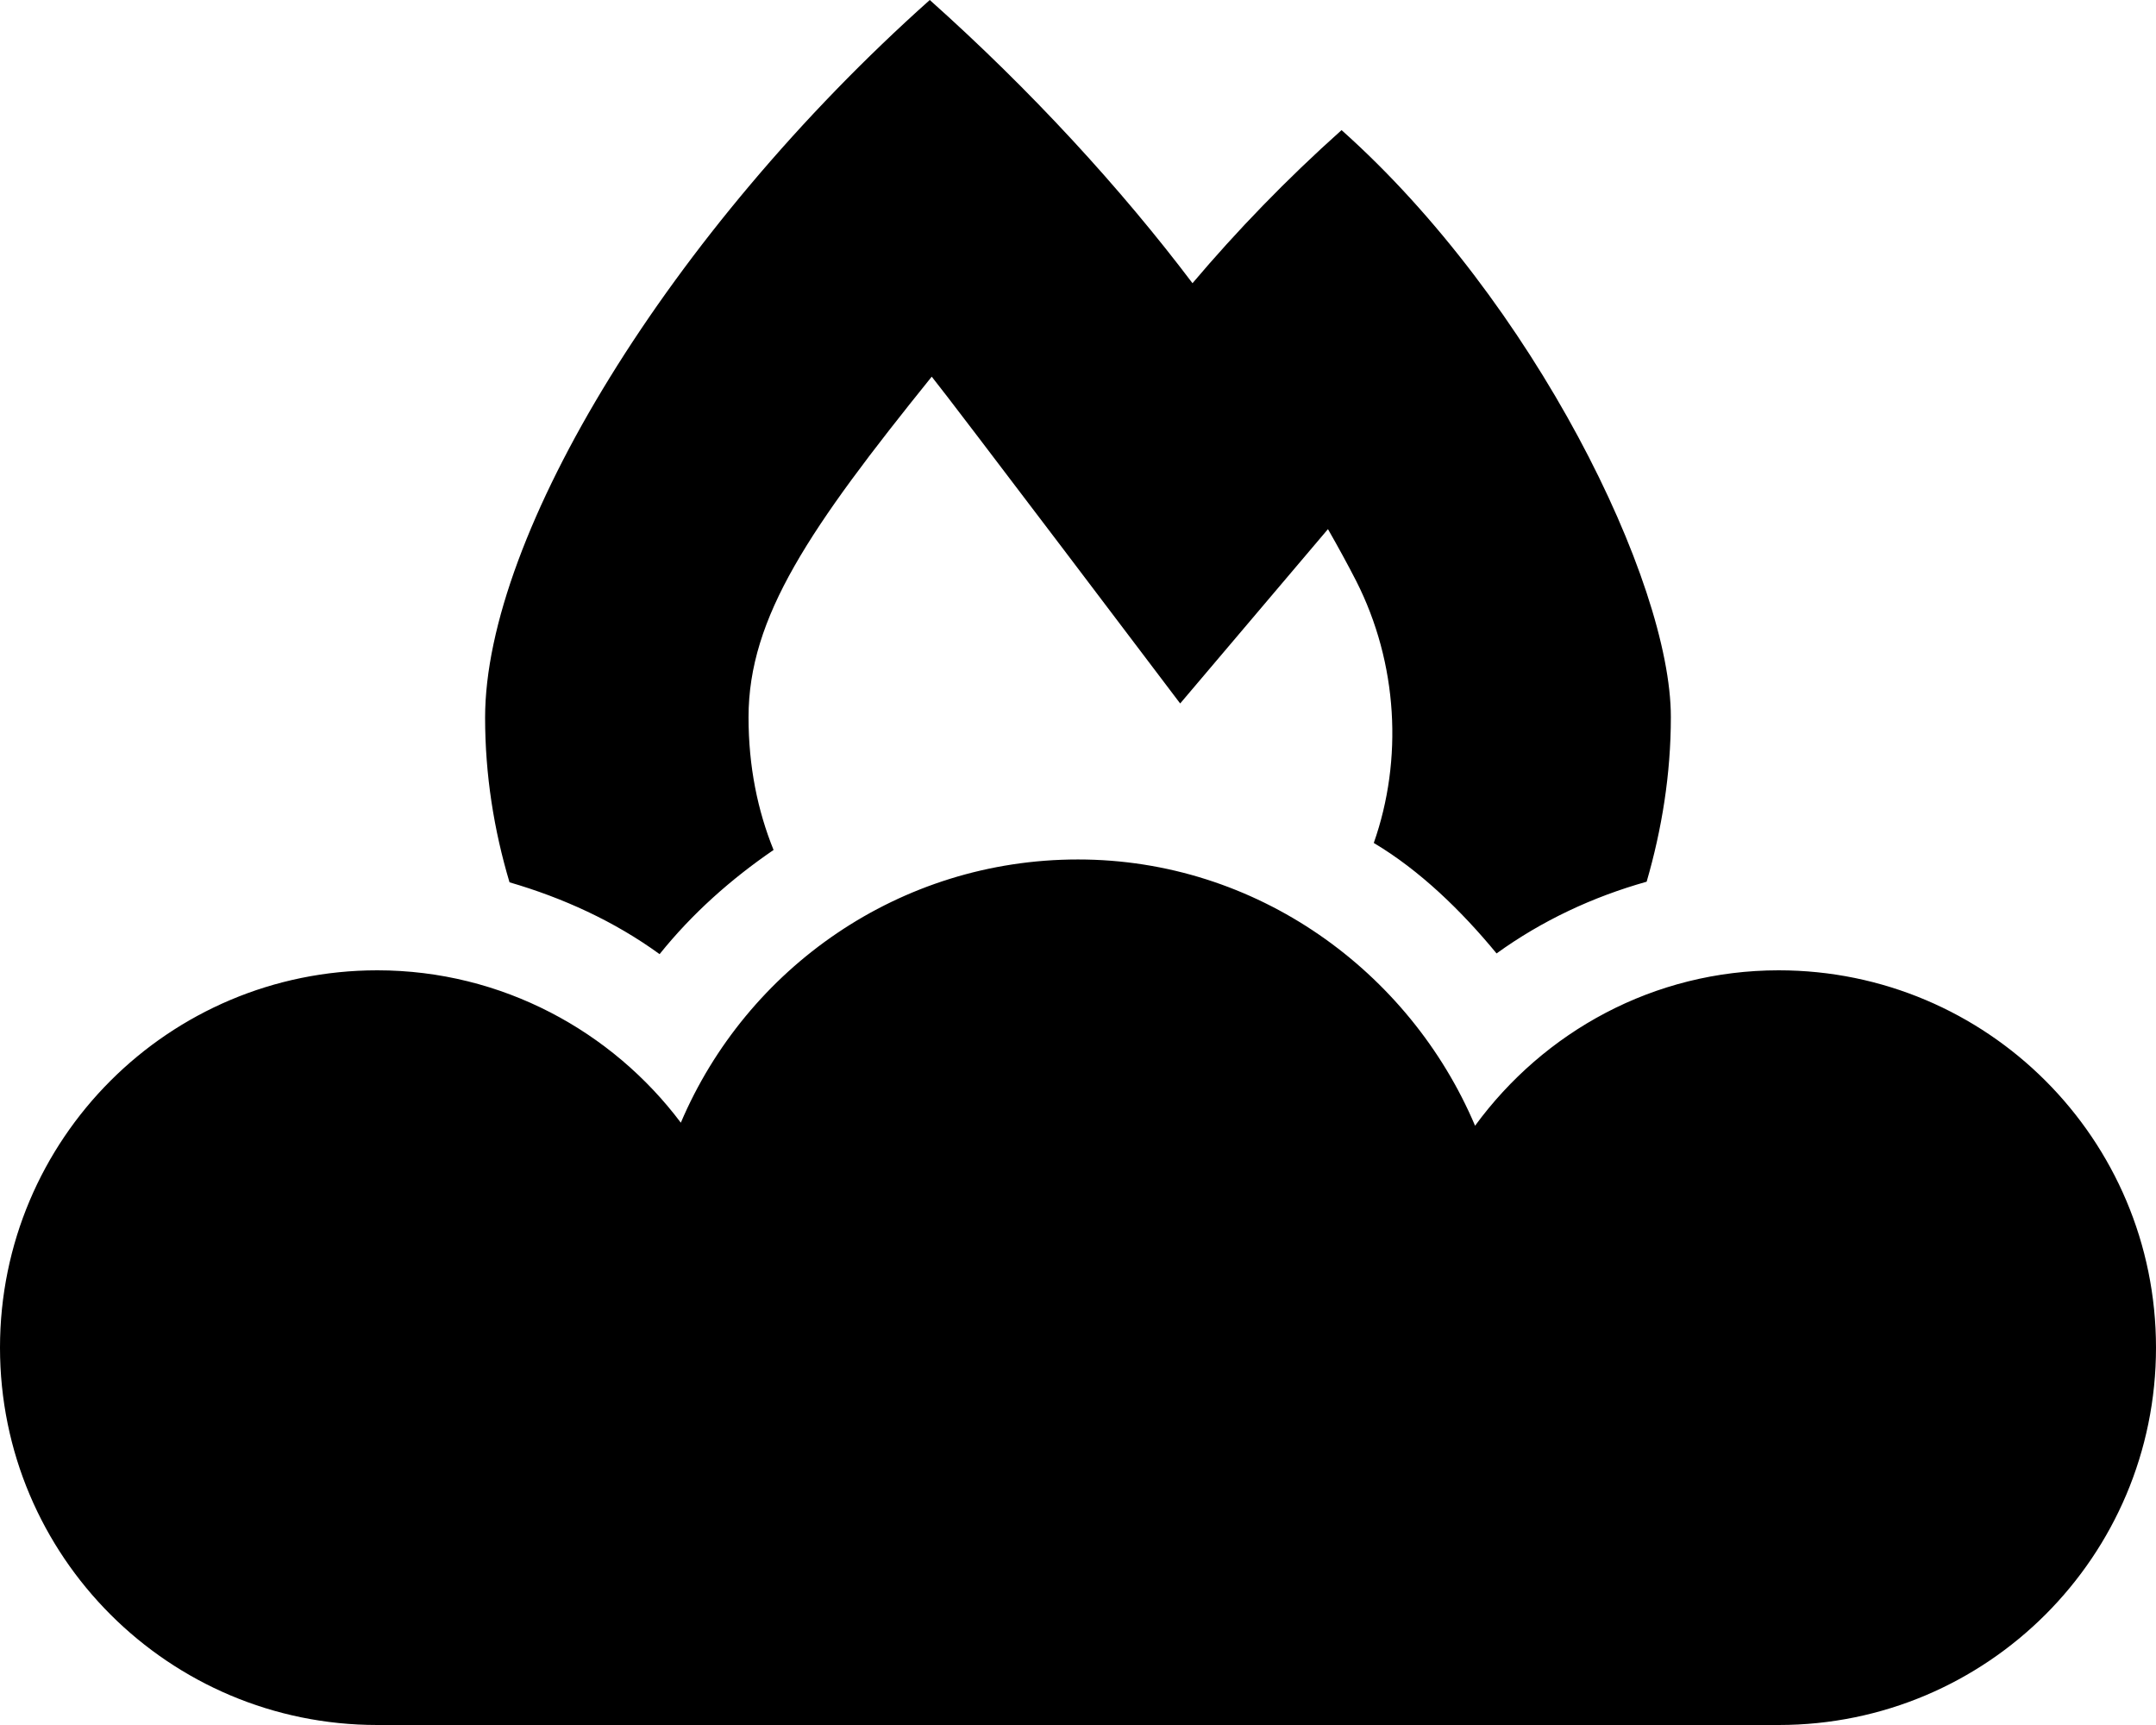 <svg xmlns="http://www.w3.org/2000/svg" viewBox="0 0 640 512"><!--! Font Awesome Pro 6.1.1 by @fontawesome - https://fontawesome.com License - https://fontawesome.com/license (Commercial License) Copyright 2022 Fonticons, Inc. --><path d="M528 288c-37.13 0-69.75 18.25-90.13 46.13C418.4 288.2 373 255.1 320 255.1s-98.38 32.25-117.9 78.13C181.8 306.2 149.1 288 112 288C50.12 288 0 338.1 0 400S50.12 512 112 512h416c61.88 0 112-50.13 112-112S589.9 288 528 288zM195.8 283.2c9.625-12 21.2-22.29 33.83-30.92C224.9 240.6 222.2 227.5 222.2 212.9c0-29.75 18.13-56.13 54.38-101.1c5.125 6.251 73.75 97 73.75 97l43.87-51.75c3 5.25 5.875 10.5 8.375 15.38C415 196.9 416.5 225.5 407.8 250.2c13.62 8.1 25.95 20.04 36.45 32.79c13.5-9.75 28.55-16.79 44.55-21.29c4.5-15.5 7.187-31.88 7.187-48.88c0-40.25-40.75-123.4-97.75-174.2c-16.37 14.62-31.13 29.94-44.25 45.44C332.7 55.88 306.1 26.88 276 0C198.8 68.88 144 158.8 144 213c0 17 2.625 33.38 7.25 48.88C167.1 266.5 182.3 273.4 195.8 283.2z"/></svg>